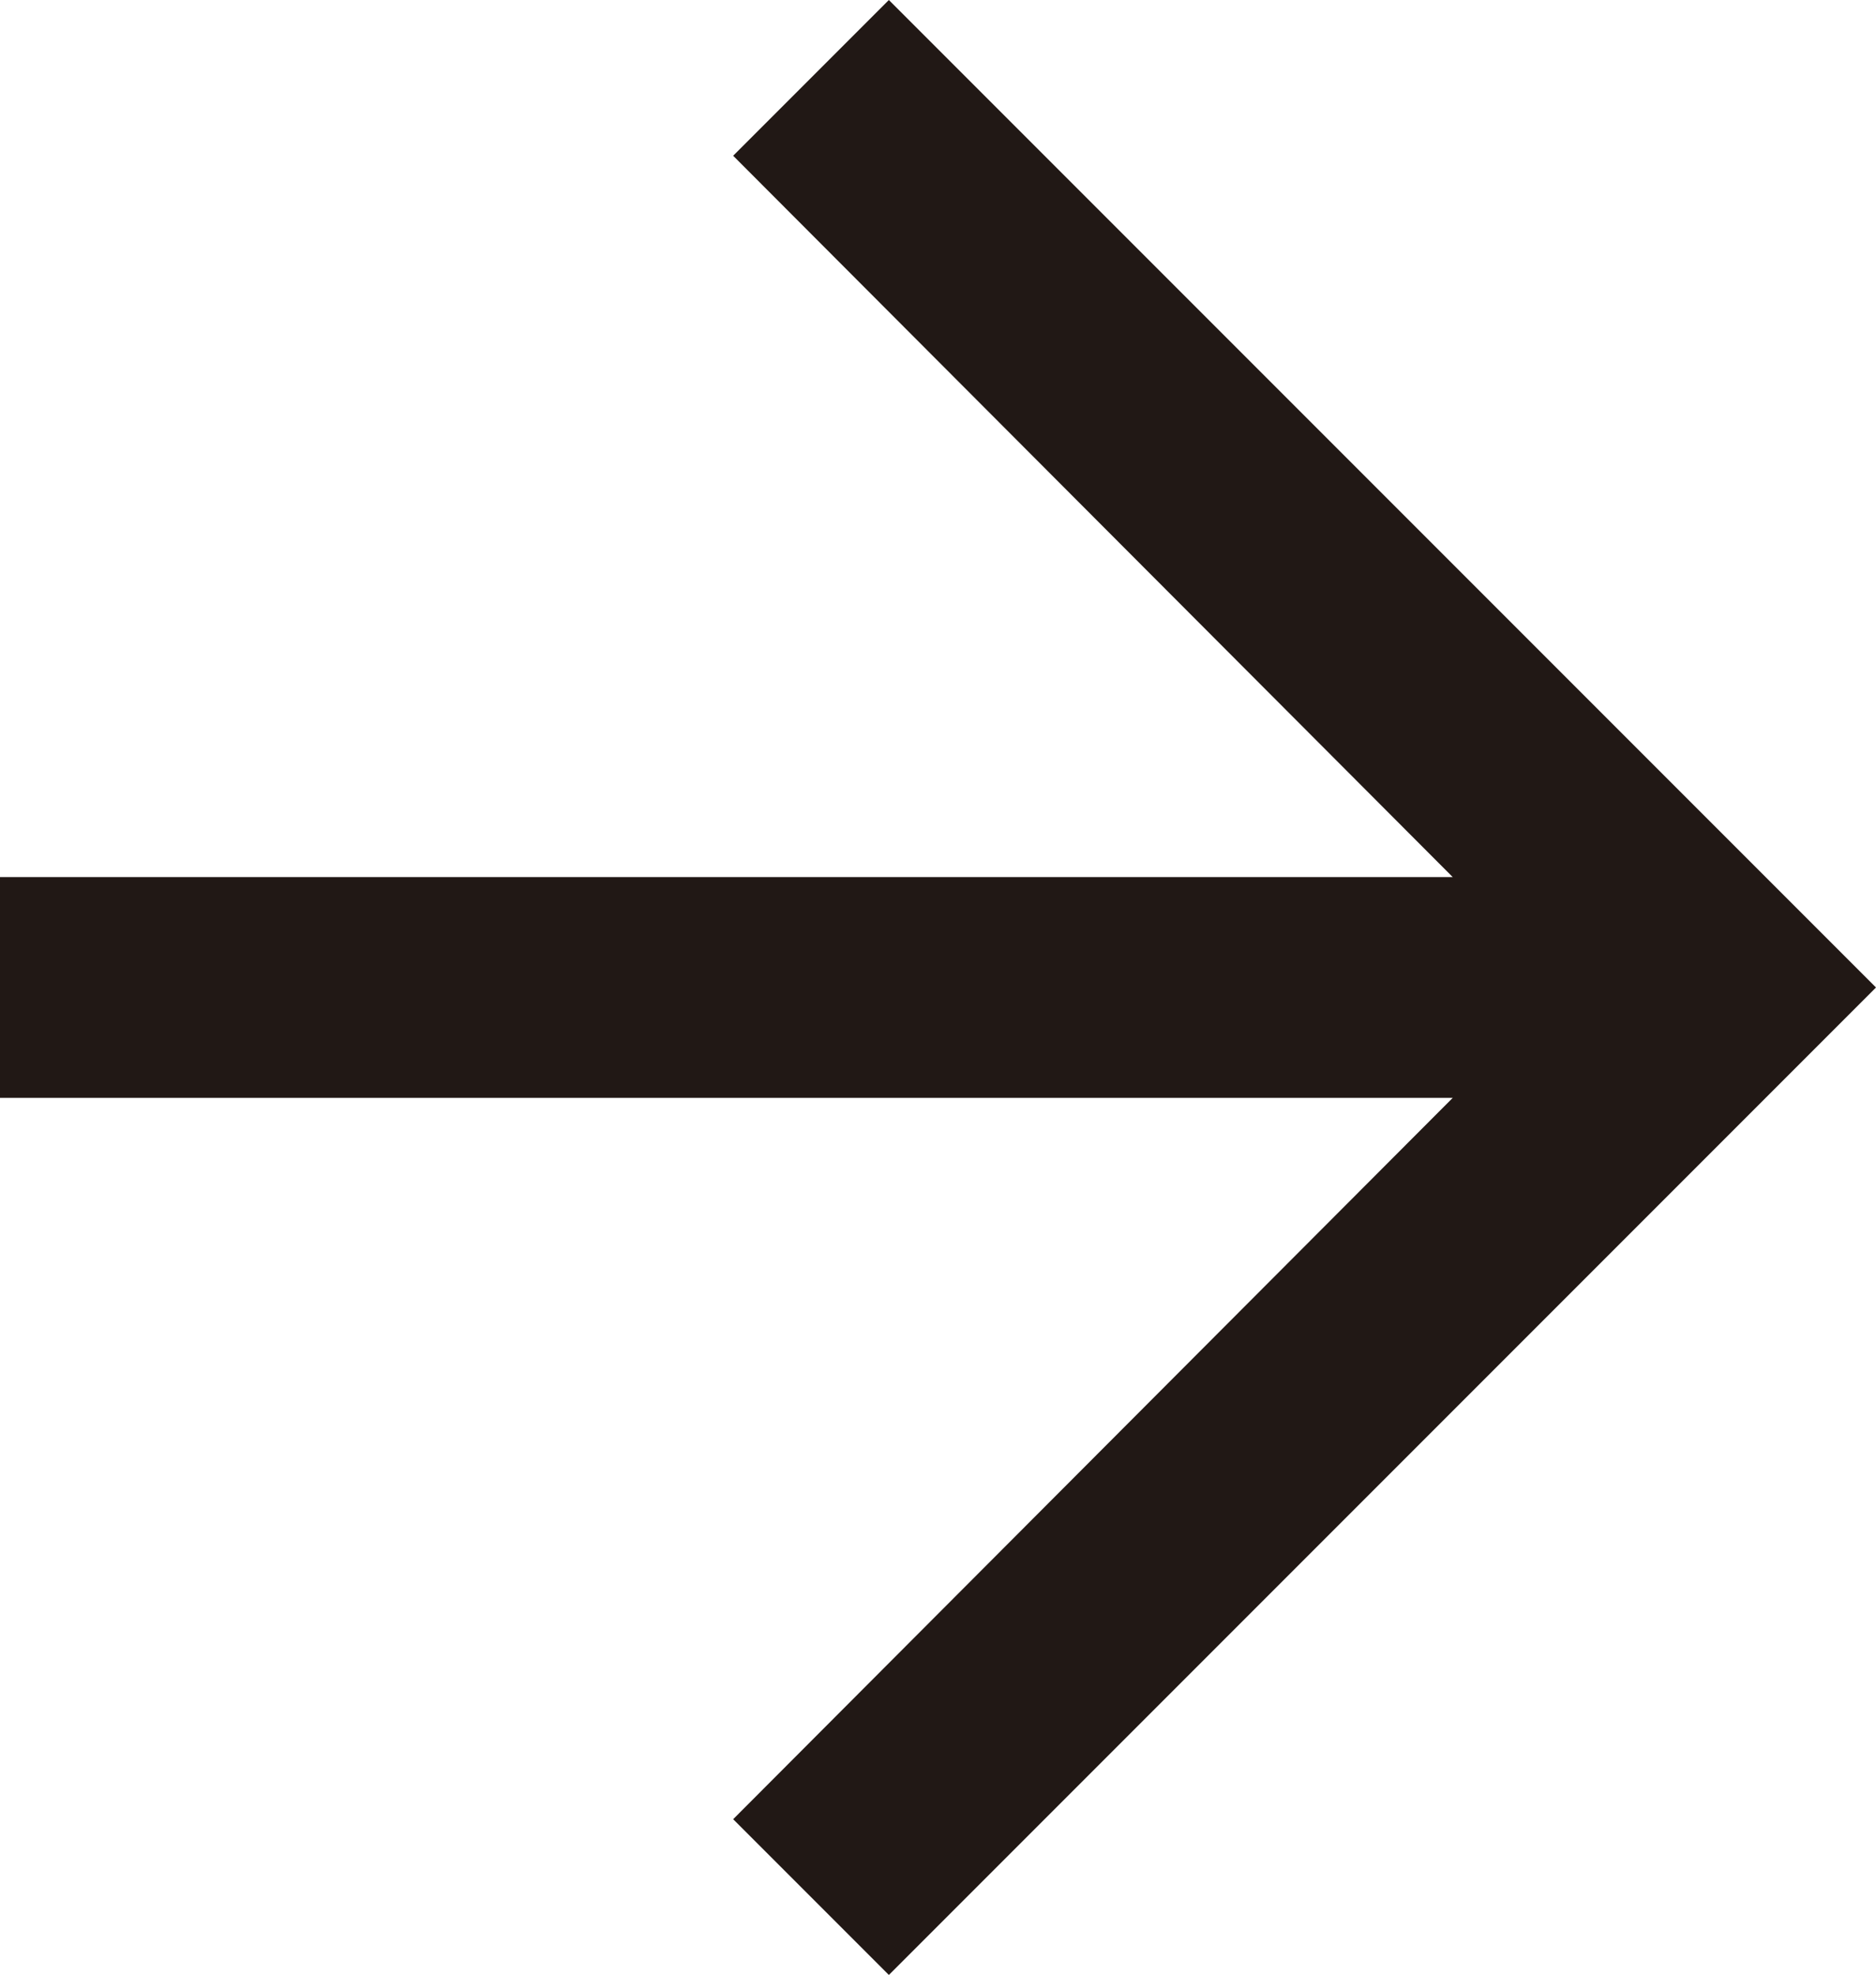 <?xml version="1.0" encoding="UTF-8"?>
<svg id="_レイヤー_2" data-name="レイヤー 2" xmlns="http://www.w3.org/2000/svg" viewBox="0 0 12.41 13.06">
  <defs>
    <style>
      .cls-1 {
        fill: #211815;
      }
    </style>
  </defs>
  <g id="_レイヤー_1-2" data-name="レイヤー 1">
    <polygon class="cls-1" points="5.88 0 4.85 1.03 9.61 5.8 0 5.8 0 7.26 9.61 7.26 4.85 12.03 5.88 13.06 12.41 6.53 5.88 0"/>
  </g>
</svg>